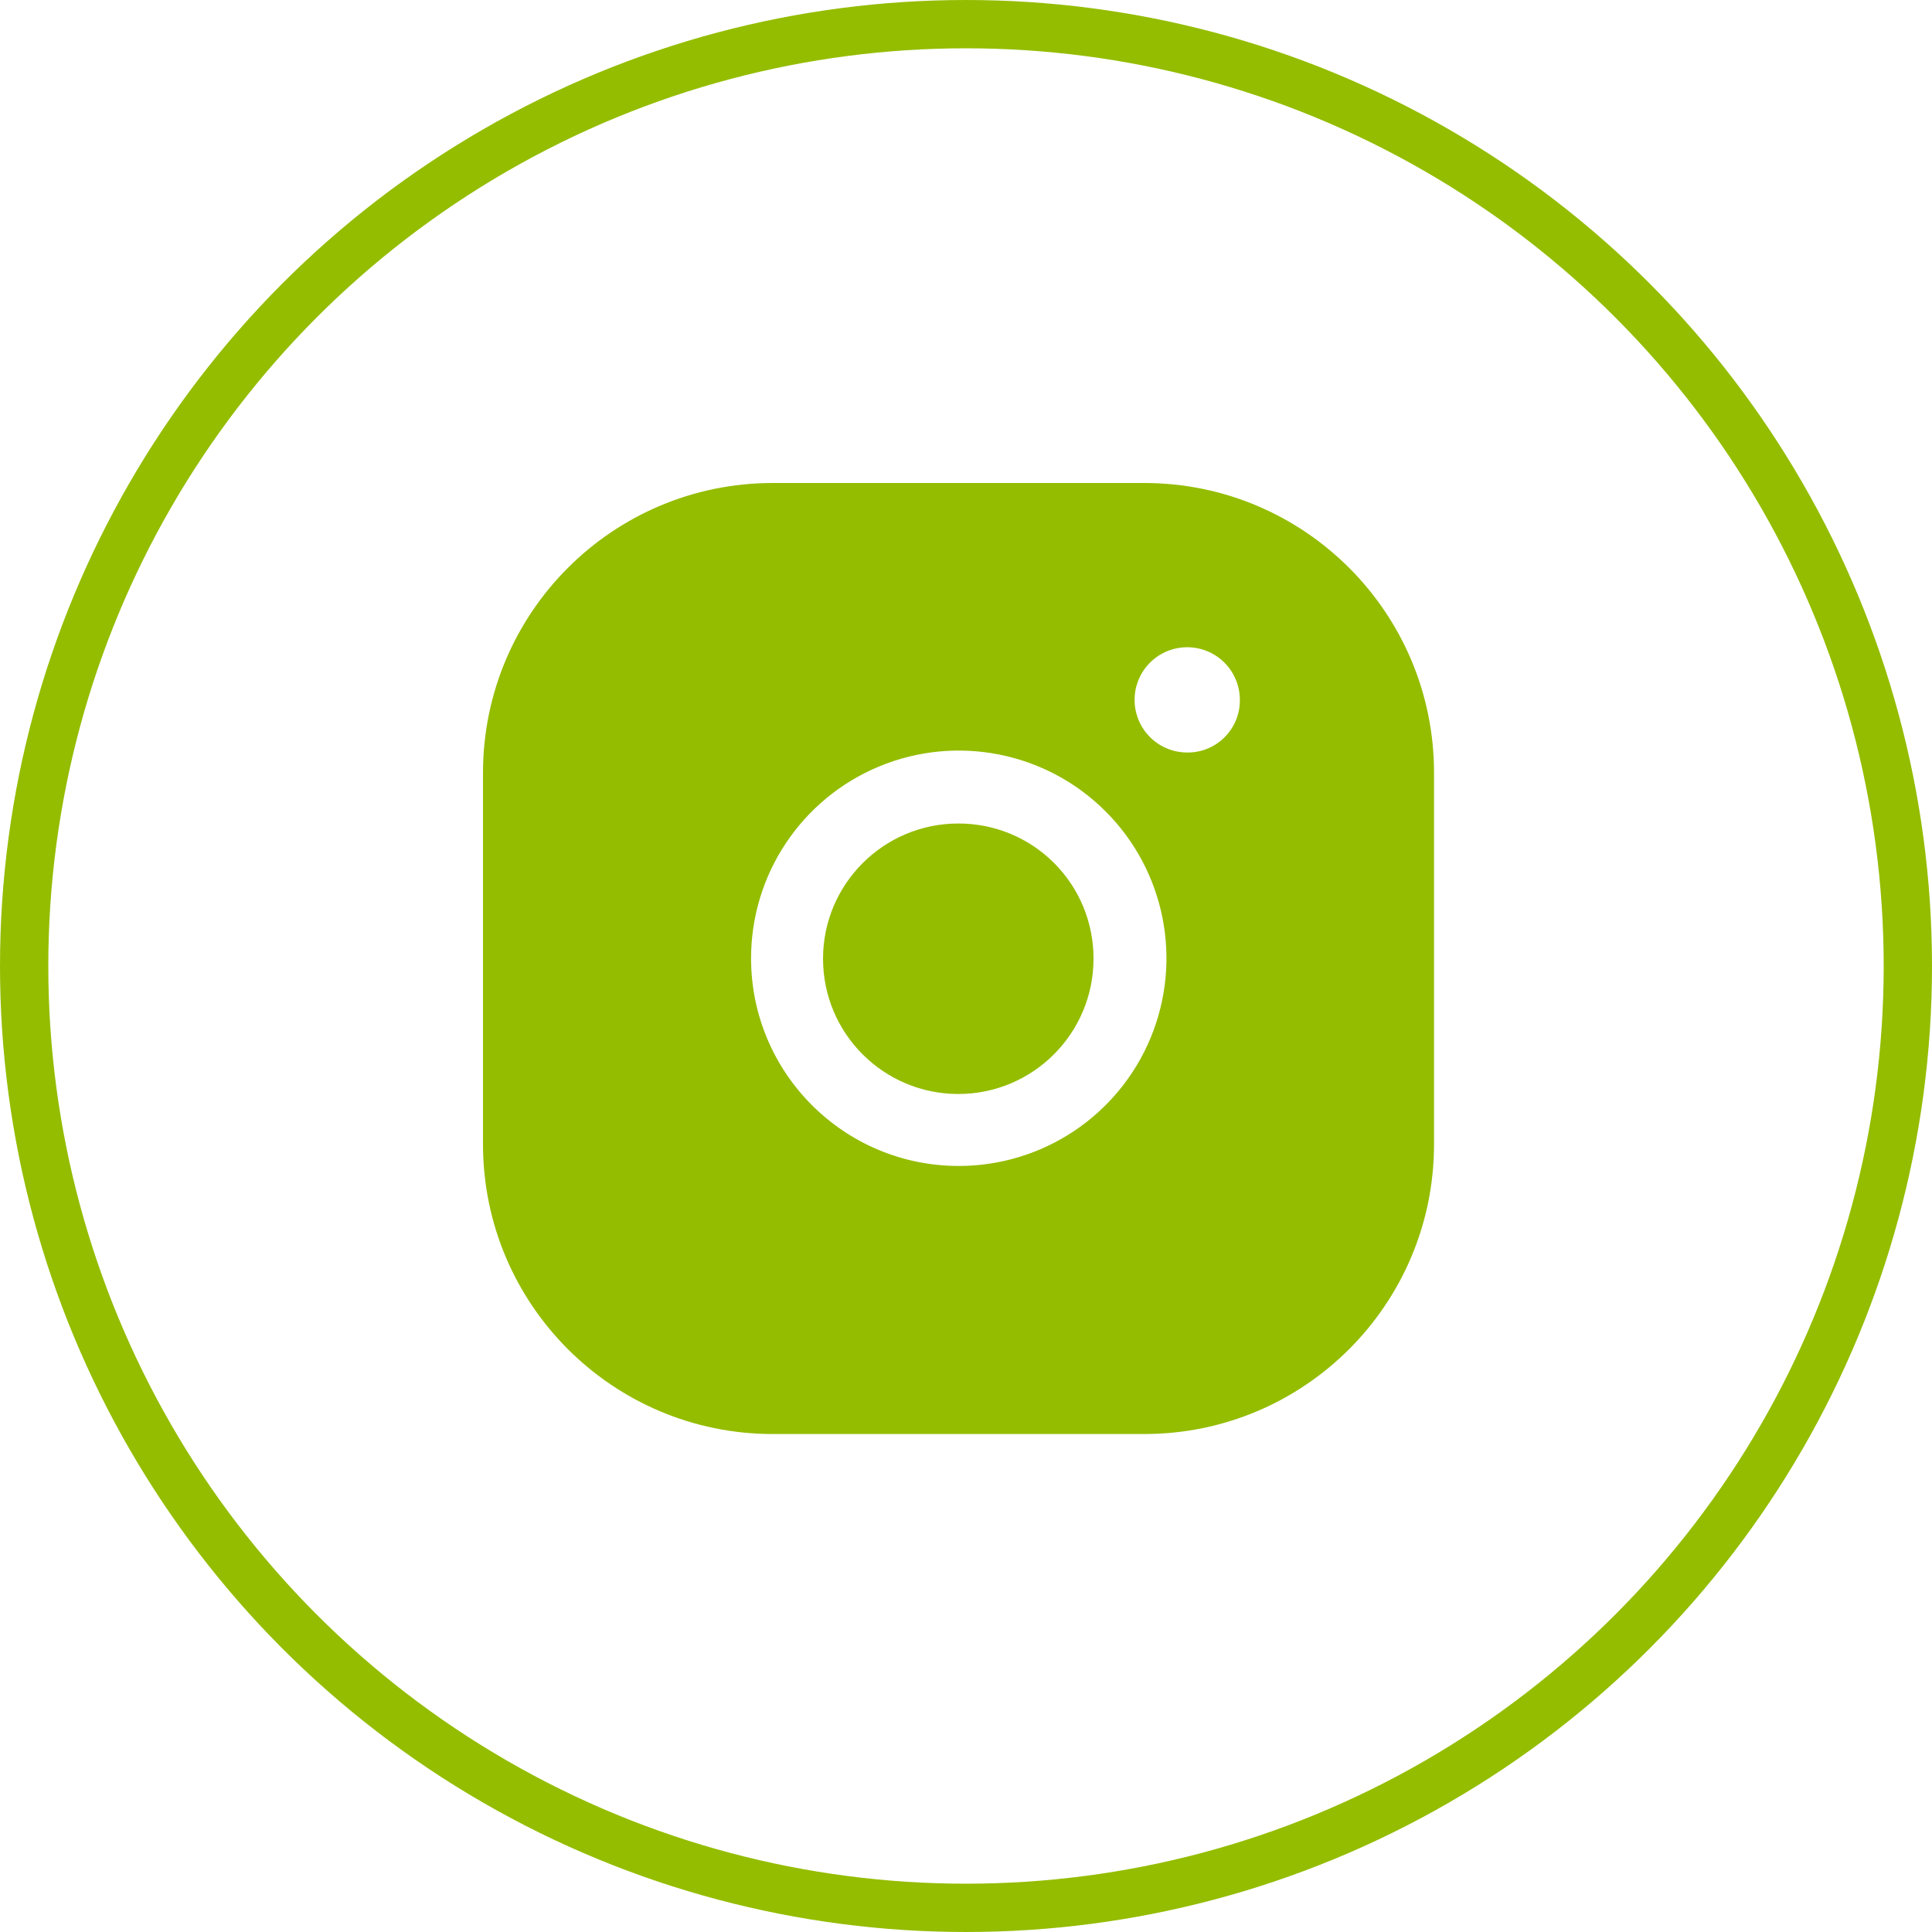 <?xml version="1.0" encoding="UTF-8"?> <svg xmlns="http://www.w3.org/2000/svg" width="40" height="40" viewBox="0 0 40 40" fill="none"><path d="M19.84 17.05C18.294 17.05 17.04 18.304 17.04 19.85C17.04 21.396 18.294 22.65 19.84 22.65C21.386 22.65 22.64 21.396 22.64 19.85C22.643 19.107 22.349 18.393 21.823 17.867C21.297 17.341 20.583 17.047 19.84 17.05Z" fill="#94BD00"></path><path fill-rule="evenodd" clip-rule="evenodd" d="M23.69 10H16C12.686 10 10 12.686 10 16V23.69C10 27.004 12.686 29.69 16 29.69H23.69C27.004 29.69 29.69 27.004 29.69 23.69V16C29.69 12.686 27.004 10 23.69 10ZM19.84 24.14C17.473 24.134 15.556 22.217 15.55 19.85C15.546 18.109 16.592 16.537 18.2 15.869C19.808 15.201 21.66 15.568 22.89 16.799C24.122 18.03 24.489 19.883 23.821 21.49C23.153 23.098 21.581 24.144 19.84 24.14ZM23.575 14.912C23.746 15.32 24.147 15.584 24.59 15.58C25.186 15.58 25.67 15.097 25.67 14.5C25.674 14.057 25.41 13.656 25.002 13.485C24.594 13.314 24.122 13.406 23.809 13.719C23.496 14.032 23.404 14.504 23.575 14.912Z" fill="#94BD00"></path><circle cx="20" cy="20" r="19.5" stroke="#94BD00"></circle></svg> 